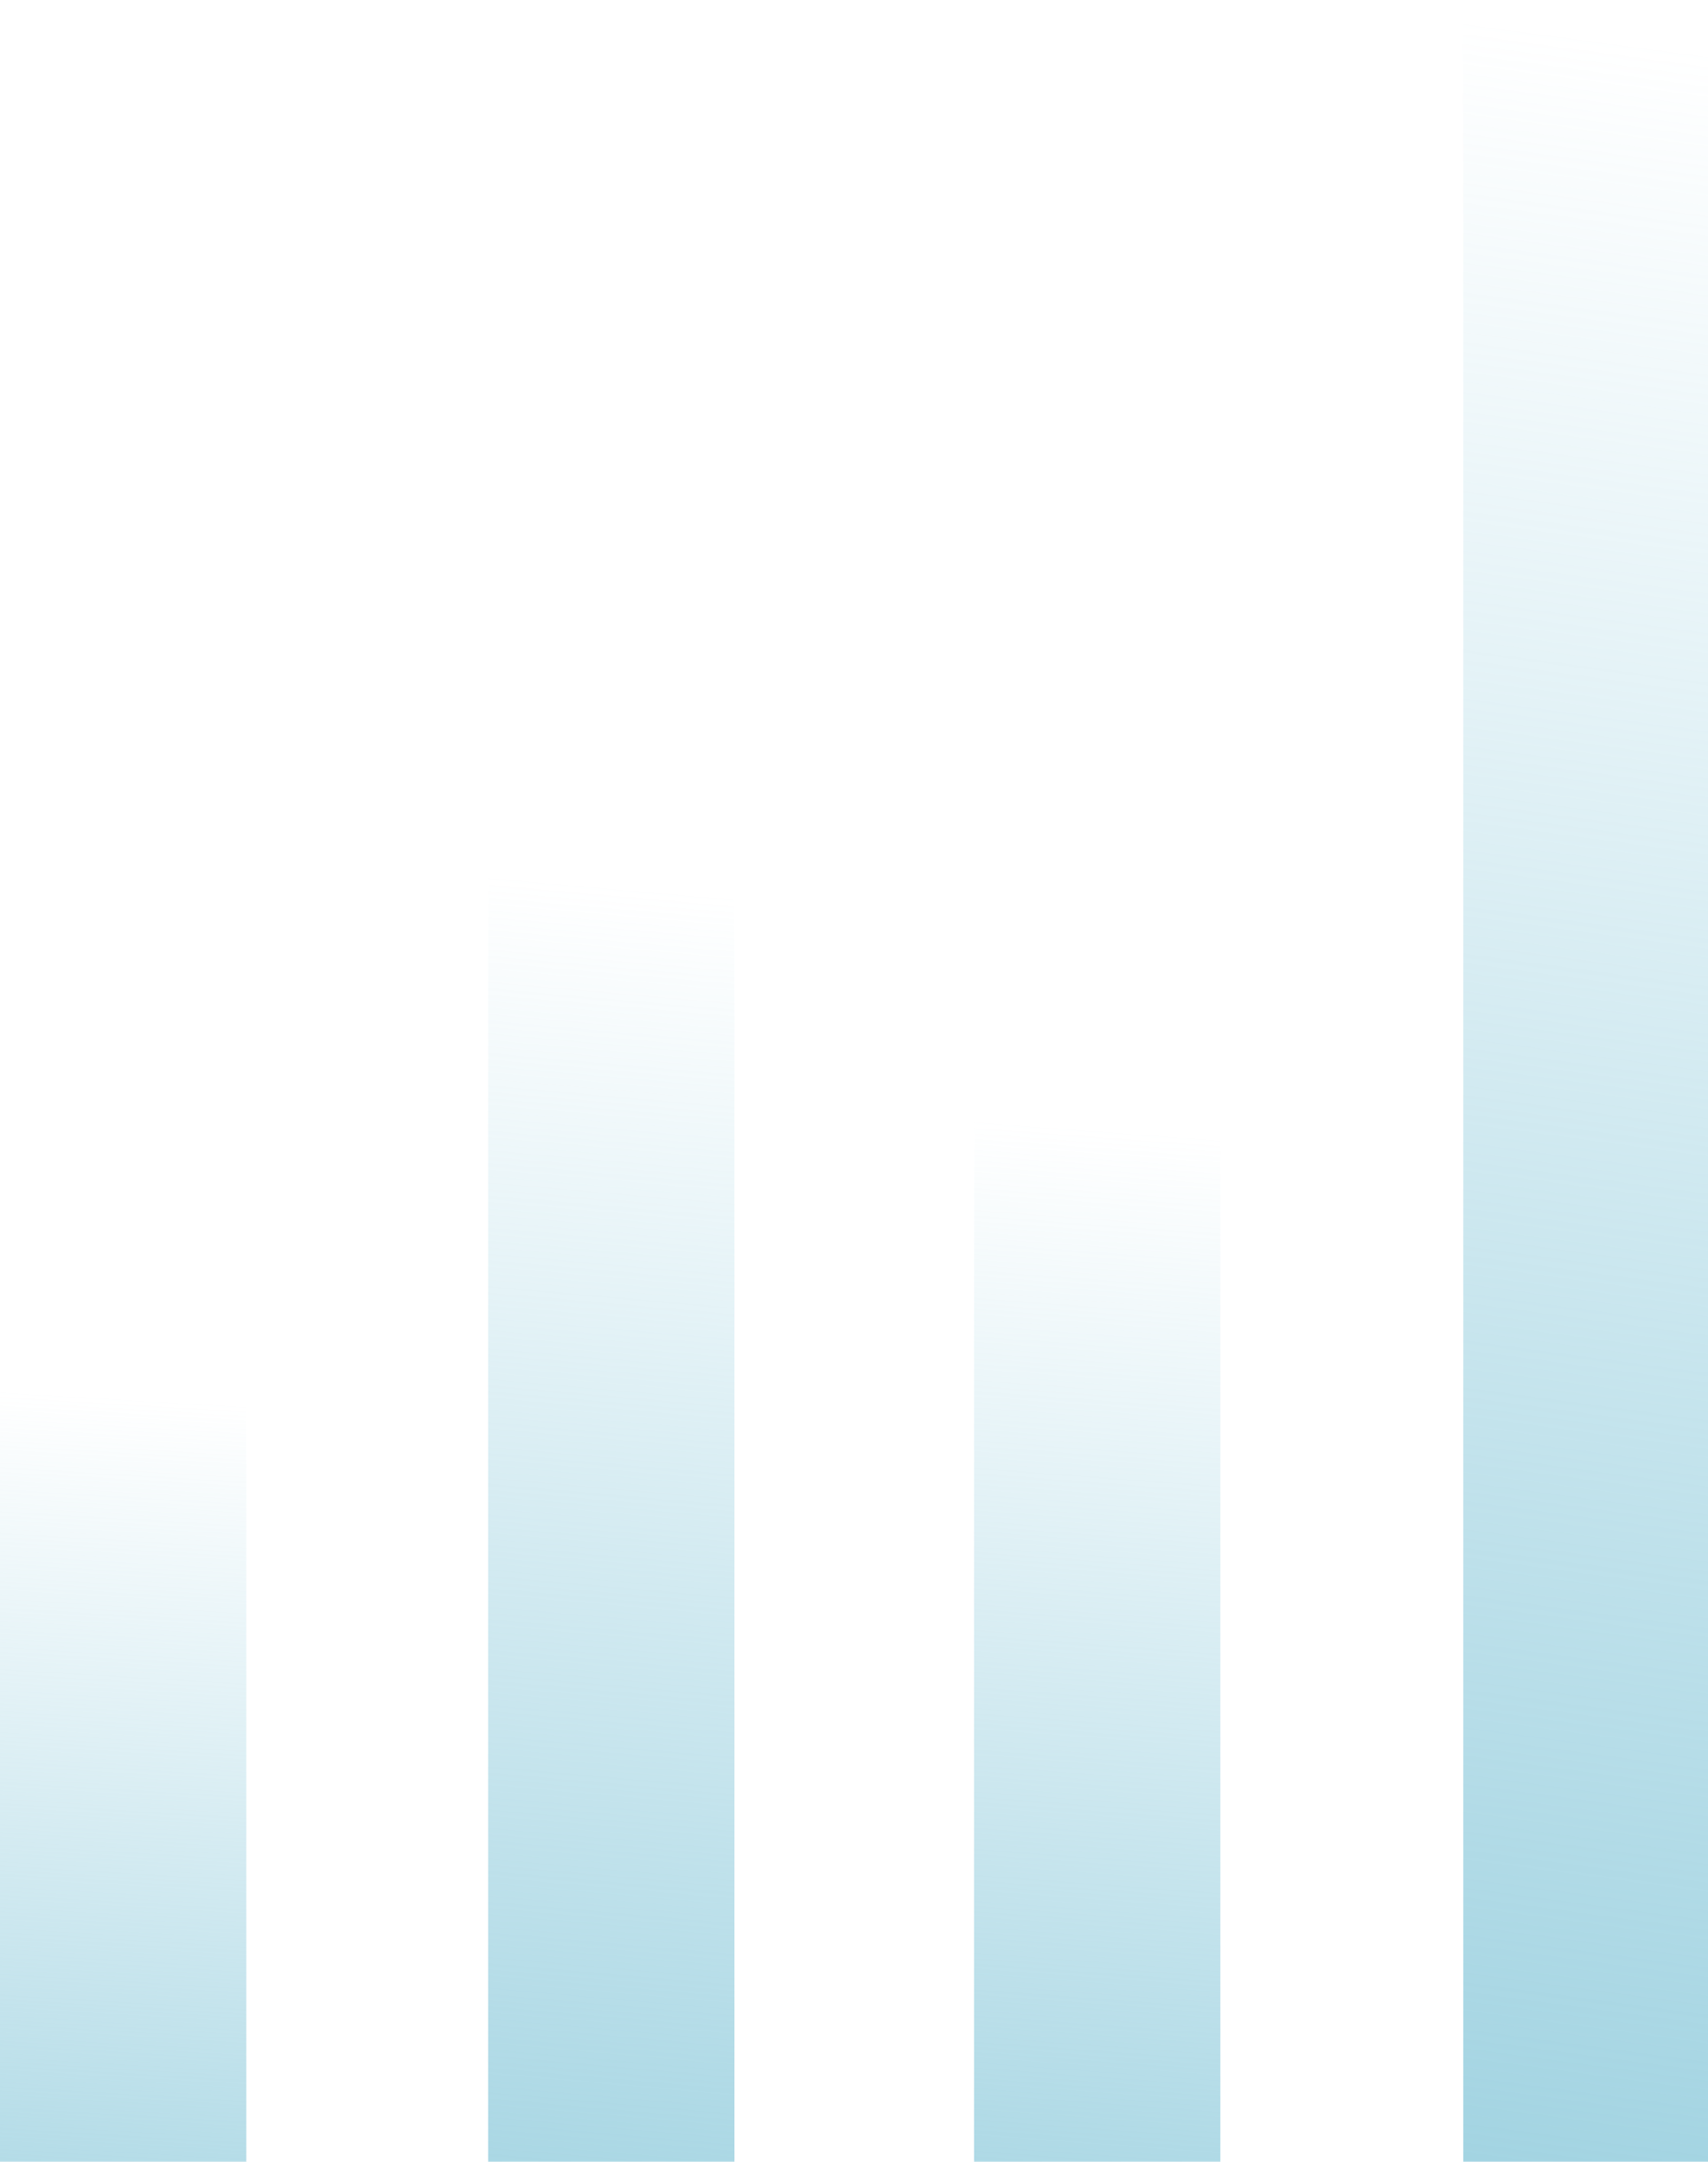 <svg width="373" height="472" viewBox="0 0 373 472" fill="none" xmlns="http://www.w3.org/2000/svg">
    <path d="M0 540.408H53.793V301.744H0V540.408Z" fill="url(#paint0_linear_1377_32898)"/>
    <path d="M106.602 540.408H160.394V188.322H106.602V540.408Z" fill="url(#paint1_linear_1377_32898)"/>
    <path d="M212.715 540.408H266.508V242.143H212.715V540.408Z" fill="url(#paint2_linear_1377_32898)"/>
    <path d="M319.555 540.408H373.348V-0.002H319.555V540.408Z" fill="url(#paint3_linear_1377_32898)"/>
    <defs>
        <linearGradient id="paint0_linear_1377_32898" x1="26.896" y1="540.408" x2="40.83" y2="306.017" gradientUnits="userSpaceOnUse">
            <stop stop-color="#96CEDE"/>
            <stop offset="0.73" stop-color="#96CEDE" stop-opacity="0.26"/>
            <stop offset="1" stop-color="#96CEDE" stop-opacity="0"/>
        </linearGradient>
        <linearGradient id="paint1_linear_1377_32898" x1="133.498" y1="540.408" x2="163.697" y2="196.053" gradientUnits="userSpaceOnUse">
            <stop stop-color="#96CEDE"/>
            <stop offset="0.73" stop-color="#96CEDE" stop-opacity="0.26"/>
            <stop offset="1" stop-color="#96CEDE" stop-opacity="0"/>
        </linearGradient>
        <linearGradient id="paint2_linear_1377_32898" x1="239.611" y1="540.408" x2="261.33" y2="248.062" gradientUnits="userSpaceOnUse">
            <stop stop-color="#96CEDE"/>
            <stop offset="0.73" stop-color="#96CEDE" stop-opacity="0.26"/>
            <stop offset="1" stop-color="#96CEDE" stop-opacity="0"/>
        </linearGradient>
        <linearGradient id="paint3_linear_1377_32898" x1="346.451" y1="540.408" x2="416.867" y2="17.276" gradientUnits="userSpaceOnUse">
            <stop stop-color="#96CEDE"/>
            <stop offset="0.73" stop-color="#96CEDE" stop-opacity="0.26"/>
            <stop offset="1" stop-color="#96CEDE" stop-opacity="0"/>
        </linearGradient>
    </defs>
</svg>
